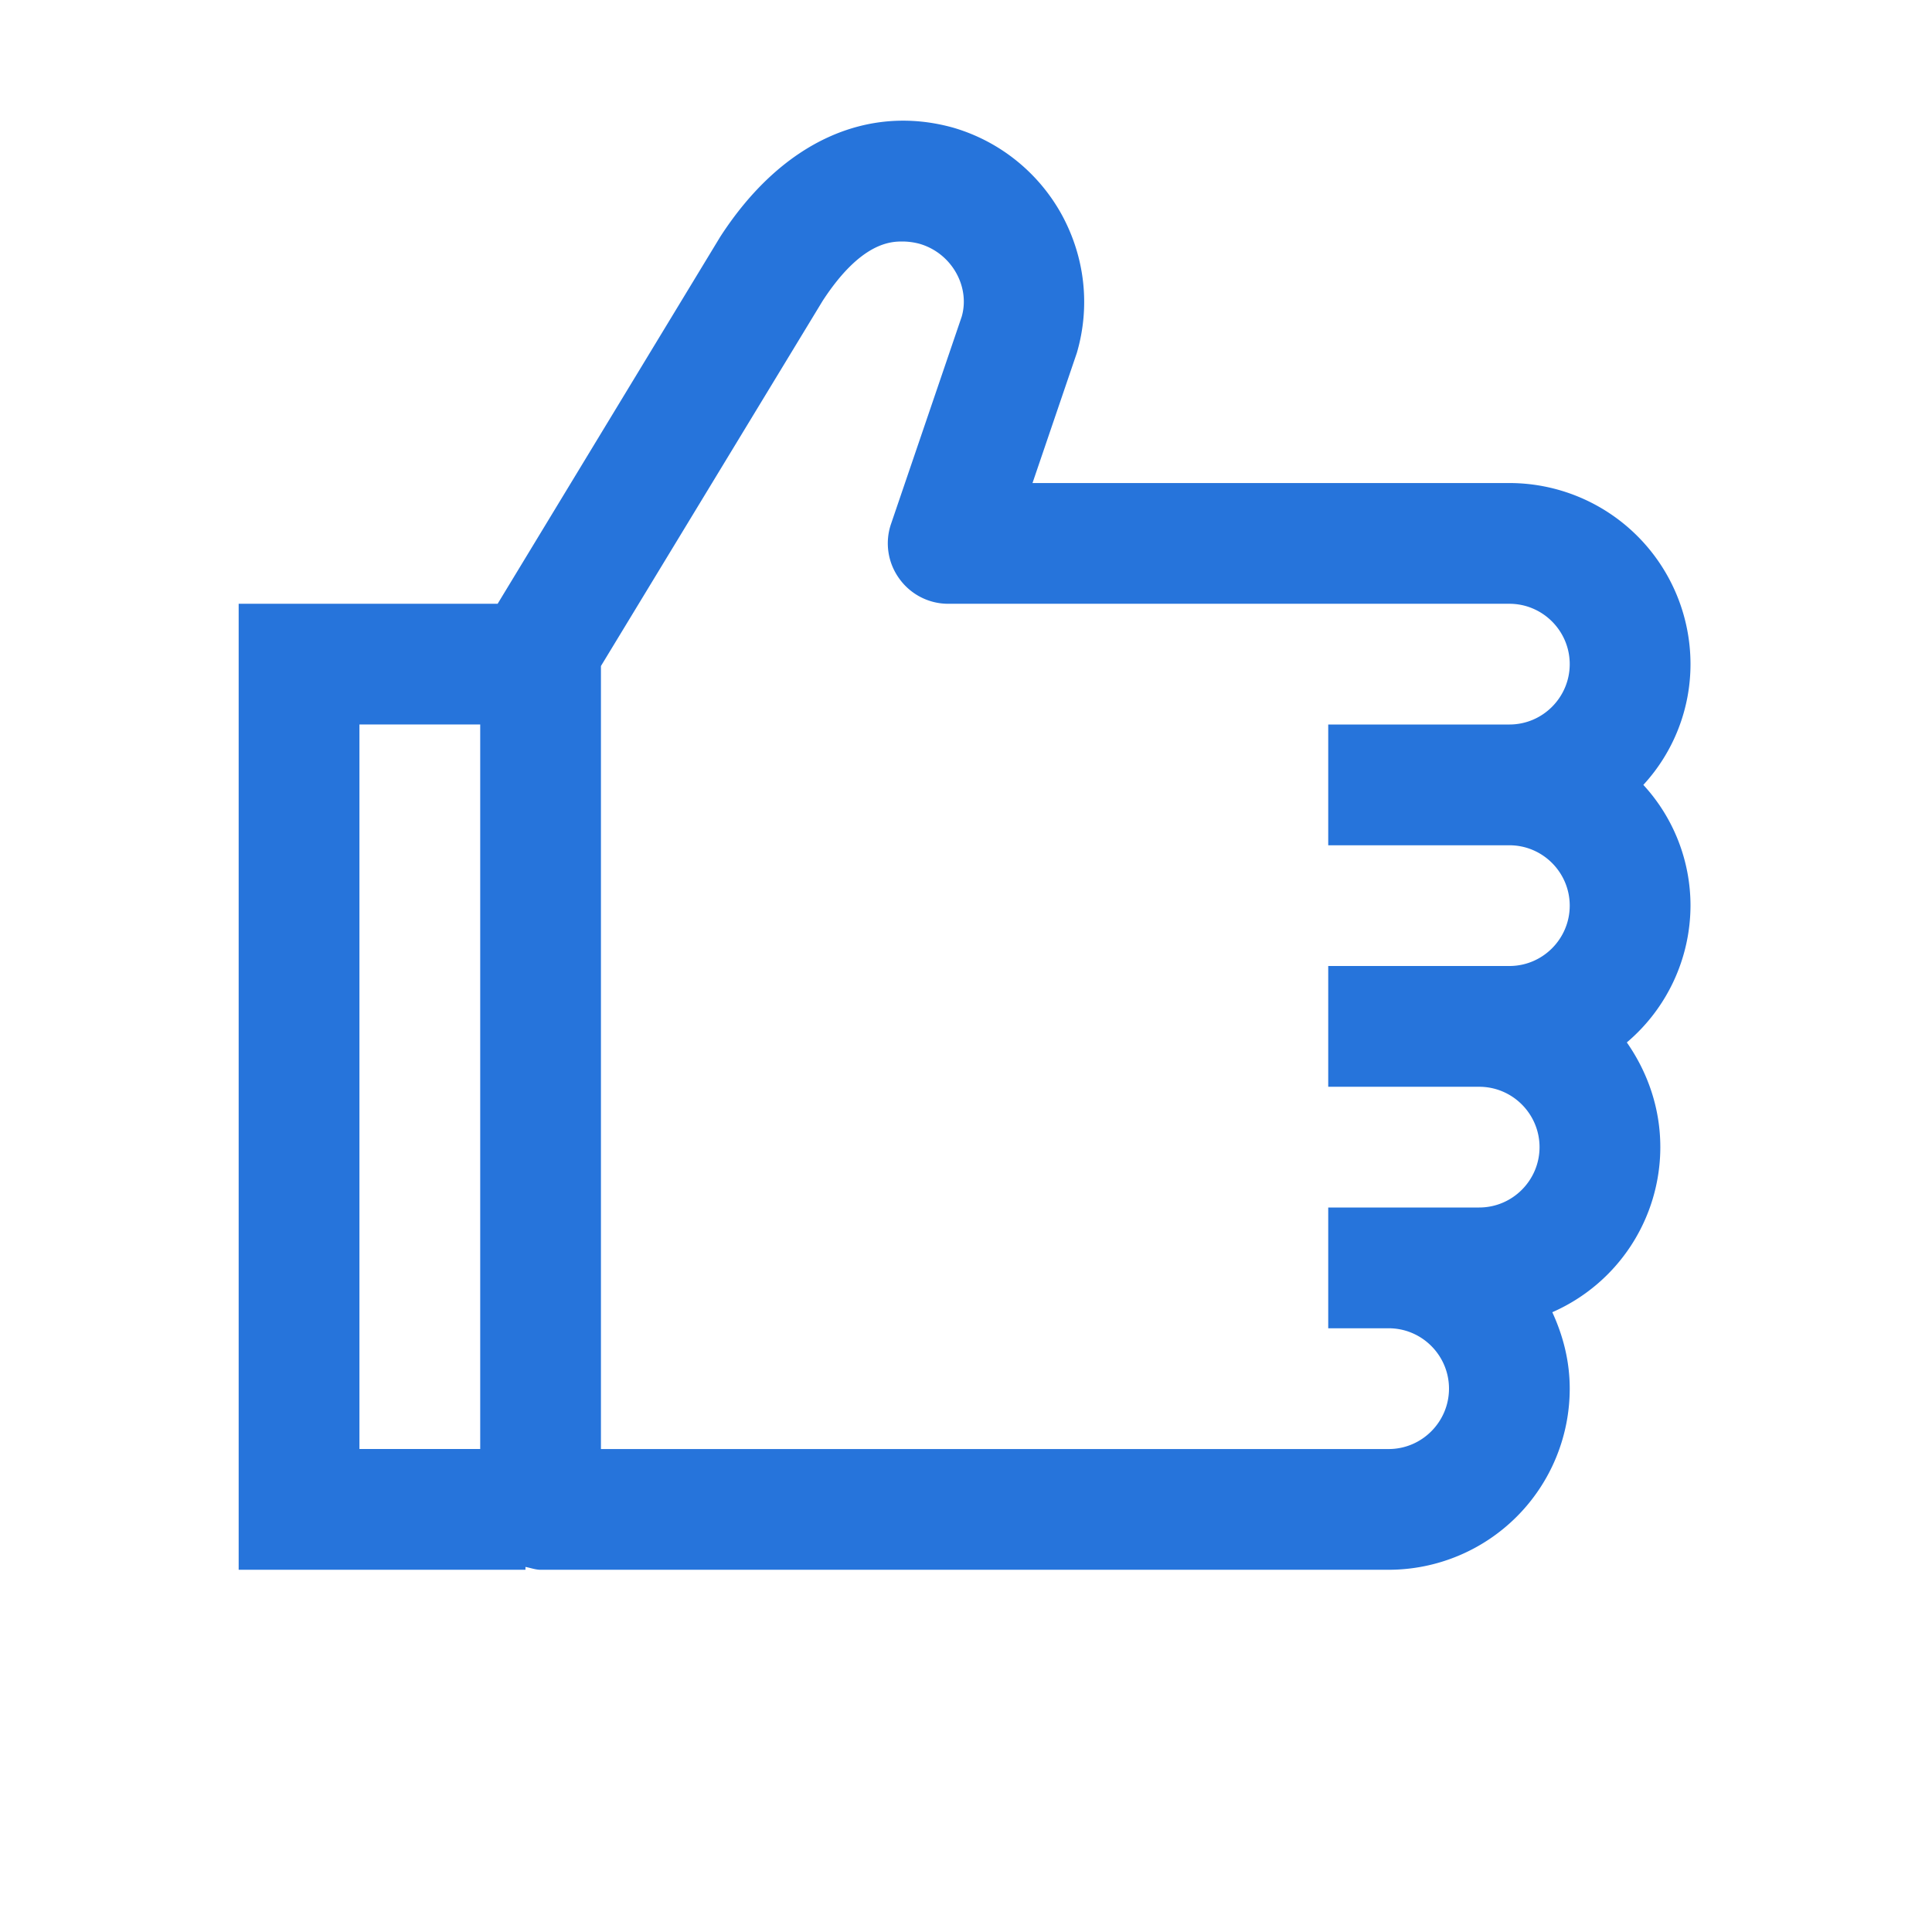 <svg width="45" height="45" xmlns:xlink="http://www.w3.org/1999/xlink" xmlns="http://www.w3.org/2000/svg"><defs><path d="M0 0h45v45H0V0z" id="a"/><clipPath id="b"><use xlink:href="#a"/></clipPath></defs><path d="M0 0h45v45H0V0z" fill="none"/><g clip-path="url(#b)"><path d="M38.276 18.281a4.149 4.149 0 0 1 1.099 2.813 4.19 4.19 0 0 1-1.483 3.186c.483.692.78 1.527.78 2.439a4.2 4.2 0 0 1-2.516 3.845c.253.55.406 1.143.406 1.78a4.22 4.22 0 0 1-4.218 4.219H12.59c-.12 0-.23-.044-.351-.066v.066h-6.68v-22.5h6.032l5.185-8.548c1.45-2.241 3.45-3.098 5.438-2.538A4.24 4.24 0 0 1 24.73 5c.539.989.67 2.131.352 3.219l-1.033 3.032h11.107a4.22 4.22 0 0 1 4.219 4.219 4.148 4.148 0 0 1-1.099 2.812zm-24.28 15.47h18.348c.78 0 1.406-.638 1.406-1.407 0-.77-.626-1.406-1.406-1.406h-1.407v-2.813h3.516c.78 0 1.406-.637 1.406-1.406 0-.77-.626-1.406-1.406-1.406h-3.516V22.5h4.22c.78 0 1.405-.637 1.405-1.406 0-.77-.626-1.406-1.406-1.406h-4.219v-2.813h4.22c.78 0 1.405-.637 1.405-1.406 0-.77-.626-1.406-1.406-1.406H22.082c-.45 0-.878-.22-1.142-.594a1.398 1.398 0 0 1-.187-1.263l1.648-4.834c.198-.692-.23-1.472-.978-1.692a1.563 1.563 0 0 0-.395-.055c-.264 0-.967 0-1.868 1.384l-5.163 8.504V33.75zM8.373 16.874h2.812V33.75H8.372V16.875z" fill="#2674DB" fill-rule="evenodd"/></g></svg>